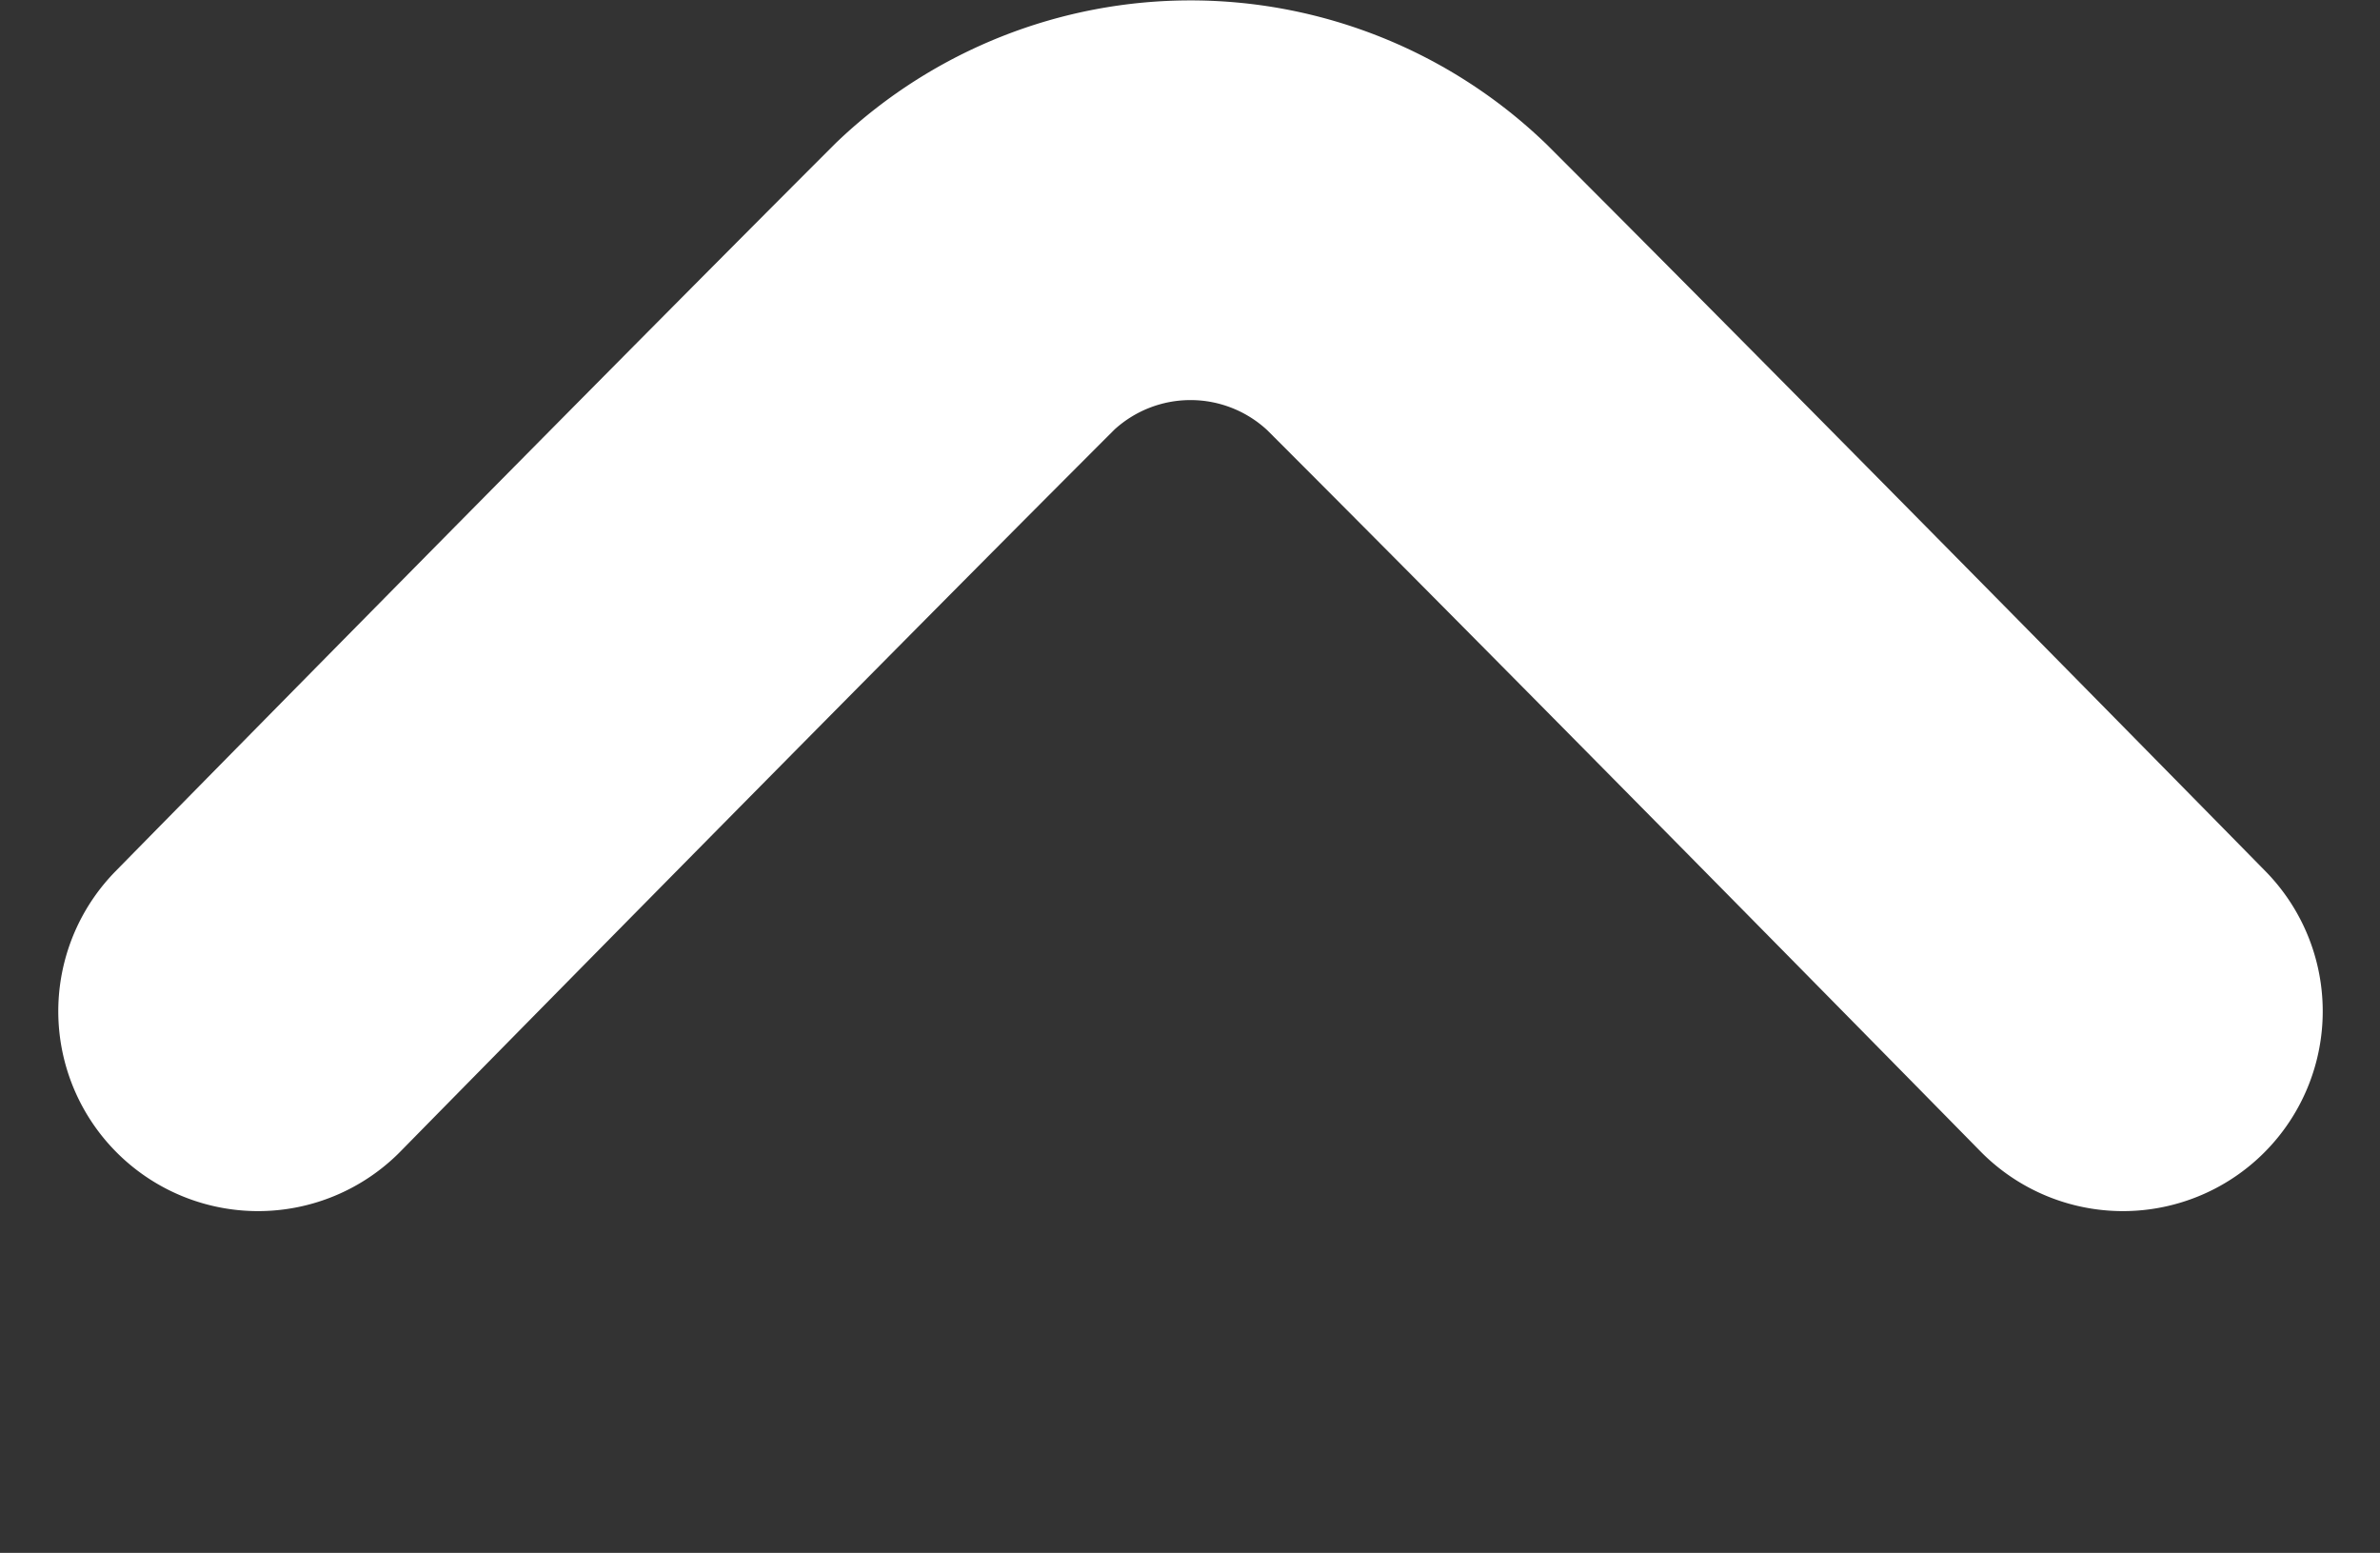 <svg xmlns="http://www.w3.org/2000/svg" width="71.47" height="46.624" viewBox="0 0 71.47 46.624">
  <rect x="0" y="0" width="71.47" height="46.624" fill="#333333" stroke="none"/>
  <defs>
    <style>
      .cls-1 {
        fill: none;
        stroke: #fff;
        stroke-linecap: round;
        stroke-width: 12px;
        fill-rule: evenodd;
      }
    </style>
  </defs>
  <path id="up_arrow.svg" class="cls-1" d="M3279,813.3s13.23-13.469,21.55-21.783a9.388,9.388,0,0,1,12.94.037c8.32,8.316,21.51,21.746,21.51,21.746" transform="translate(-3271.25 -782.938)"/>
</svg>
